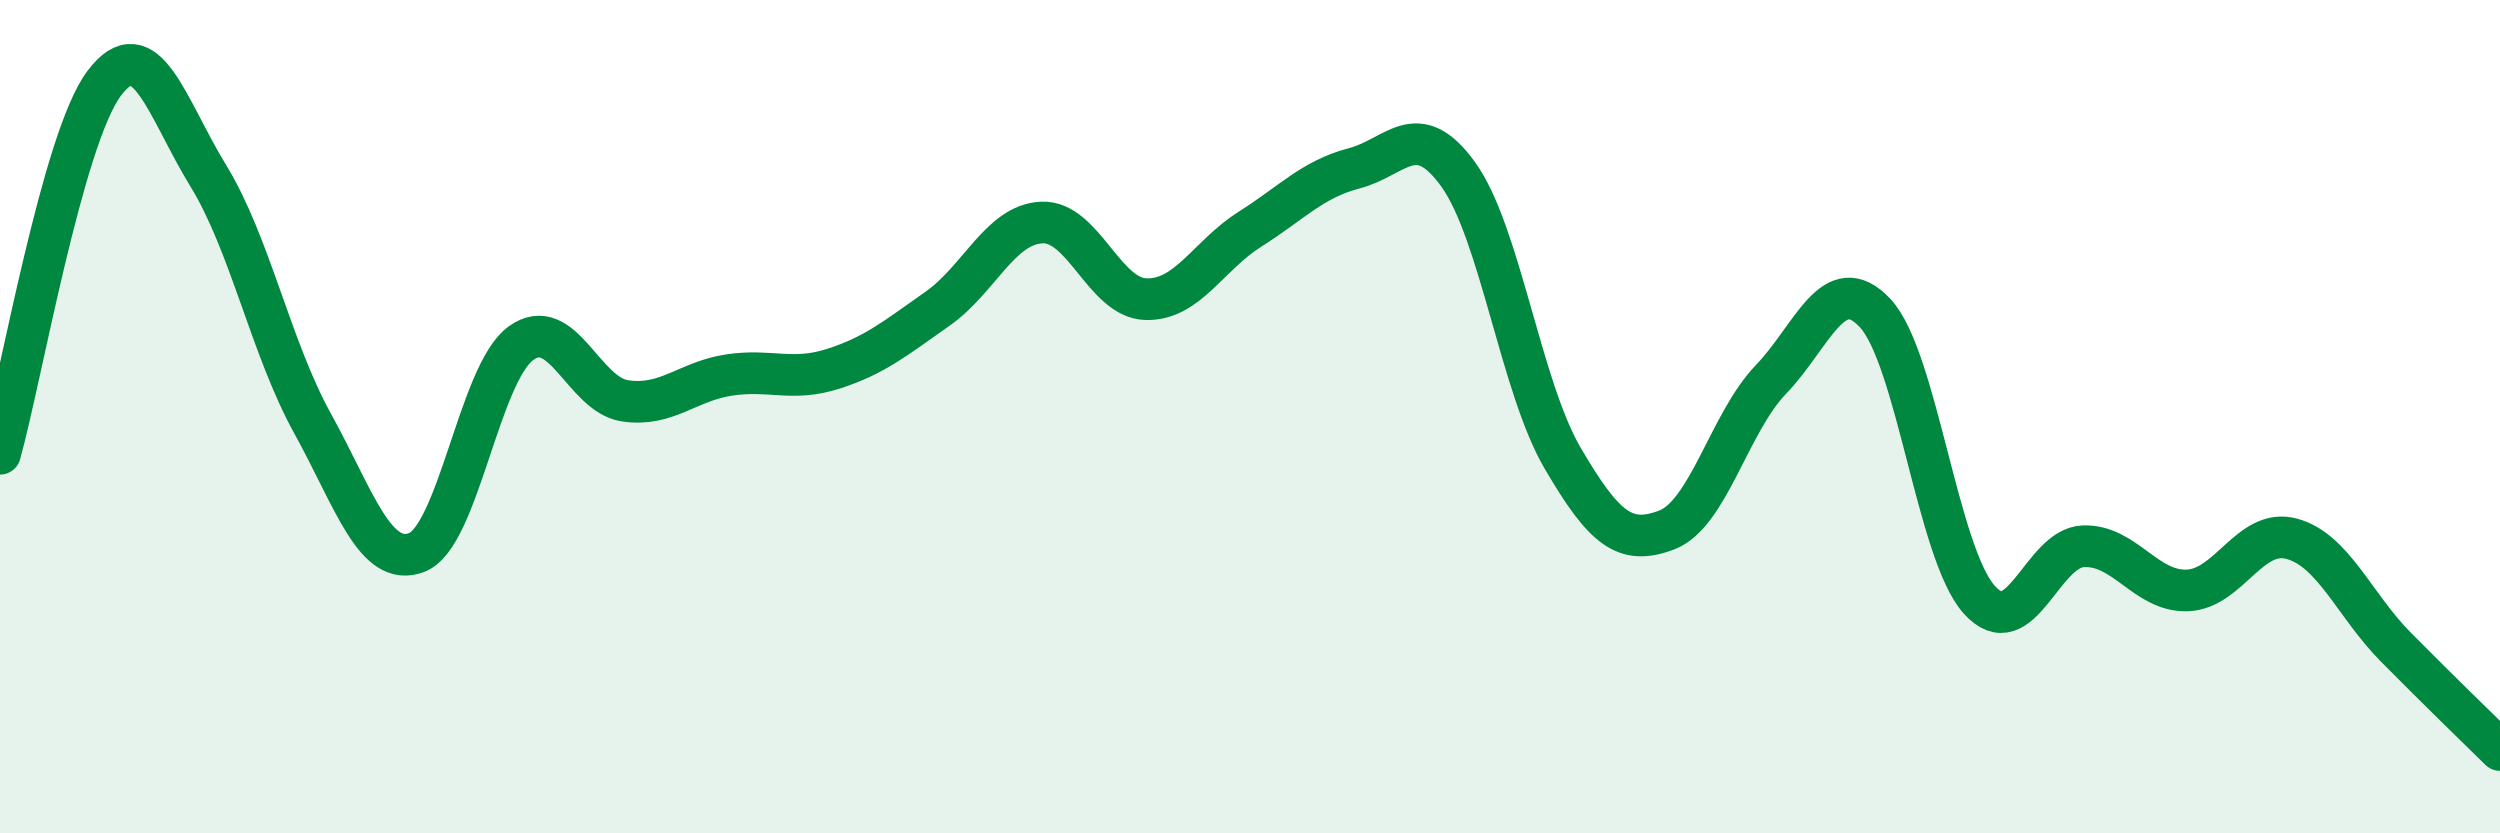 
    <svg width="60" height="20" viewBox="0 0 60 20" xmlns="http://www.w3.org/2000/svg">
      <path
        d="M 0,10.89 C 0.5,9.11 1.5,3.33 2.5,2 C 3.5,0.67 4,2.59 5,4.22 C 6,5.85 6.5,8.35 7.5,10.16 C 8.5,11.97 9,13.64 10,13.26 C 11,12.88 11.5,8.97 12.5,8.24 C 13.5,7.51 14,9.47 15,9.62 C 16,9.77 16.5,9.15 17.5,9 C 18.5,8.85 19,9.17 20,8.85 C 21,8.53 21.5,8.11 22.5,7.41 C 23.5,6.71 24,5.39 25,5.34 C 26,5.29 26.5,7.15 27.5,7.18 C 28.5,7.21 29,6.13 30,5.5 C 31,4.87 31.5,4.3 32.5,4.04 C 33.5,3.78 34,2.8 35,4.19 C 36,5.58 36.5,9.28 37.5,10.99 C 38.5,12.7 39,13.1 40,12.72 C 41,12.34 41.5,10.15 42.5,9.11 C 43.5,8.07 44,6.45 45,7.51 C 46,8.57 46.5,13.27 47.5,14.39 C 48.5,15.51 49,13.15 50,13.11 C 51,13.07 51.5,14.21 52.5,14.17 C 53.5,14.13 54,12.66 55,12.93 C 56,13.2 56.5,14.52 57.5,15.53 C 58.5,16.54 59.5,17.51 60,18L60 20L0 20Z"
        fill="#008740"
        opacity="0.1"
        stroke-linecap="round"
        stroke-linejoin="round"
      />
      <path
        d="M 0,10.89 C 0.5,9.11 1.5,3.33 2.5,2 C 3.5,0.67 4,2.59 5,4.22 C 6,5.85 6.5,8.35 7.5,10.16 C 8.5,11.97 9,13.64 10,13.26 C 11,12.88 11.5,8.97 12.5,8.24 C 13.5,7.51 14,9.47 15,9.62 C 16,9.77 16.5,9.15 17.5,9 C 18.5,8.85 19,9.17 20,8.85 C 21,8.53 21.5,8.11 22.5,7.41 C 23.5,6.71 24,5.39 25,5.34 C 26,5.29 26.5,7.15 27.5,7.18 C 28.5,7.21 29,6.13 30,5.5 C 31,4.87 31.5,4.3 32.5,4.04 C 33.5,3.78 34,2.8 35,4.19 C 36,5.58 36.5,9.28 37.5,10.99 C 38.5,12.7 39,13.1 40,12.72 C 41,12.34 41.5,10.15 42.5,9.11 C 43.5,8.07 44,6.45 45,7.51 C 46,8.57 46.5,13.27 47.5,14.39 C 48.5,15.51 49,13.15 50,13.11 C 51,13.07 51.5,14.21 52.5,14.17 C 53.5,14.13 54,12.66 55,12.93 C 56,13.2 56.5,14.52 57.5,15.53 C 58.5,16.54 59.5,17.51 60,18"
        stroke="#008740"
        stroke-width="1"
        fill="none"
        stroke-linecap="round"
        stroke-linejoin="round"
      />
    </svg>
  